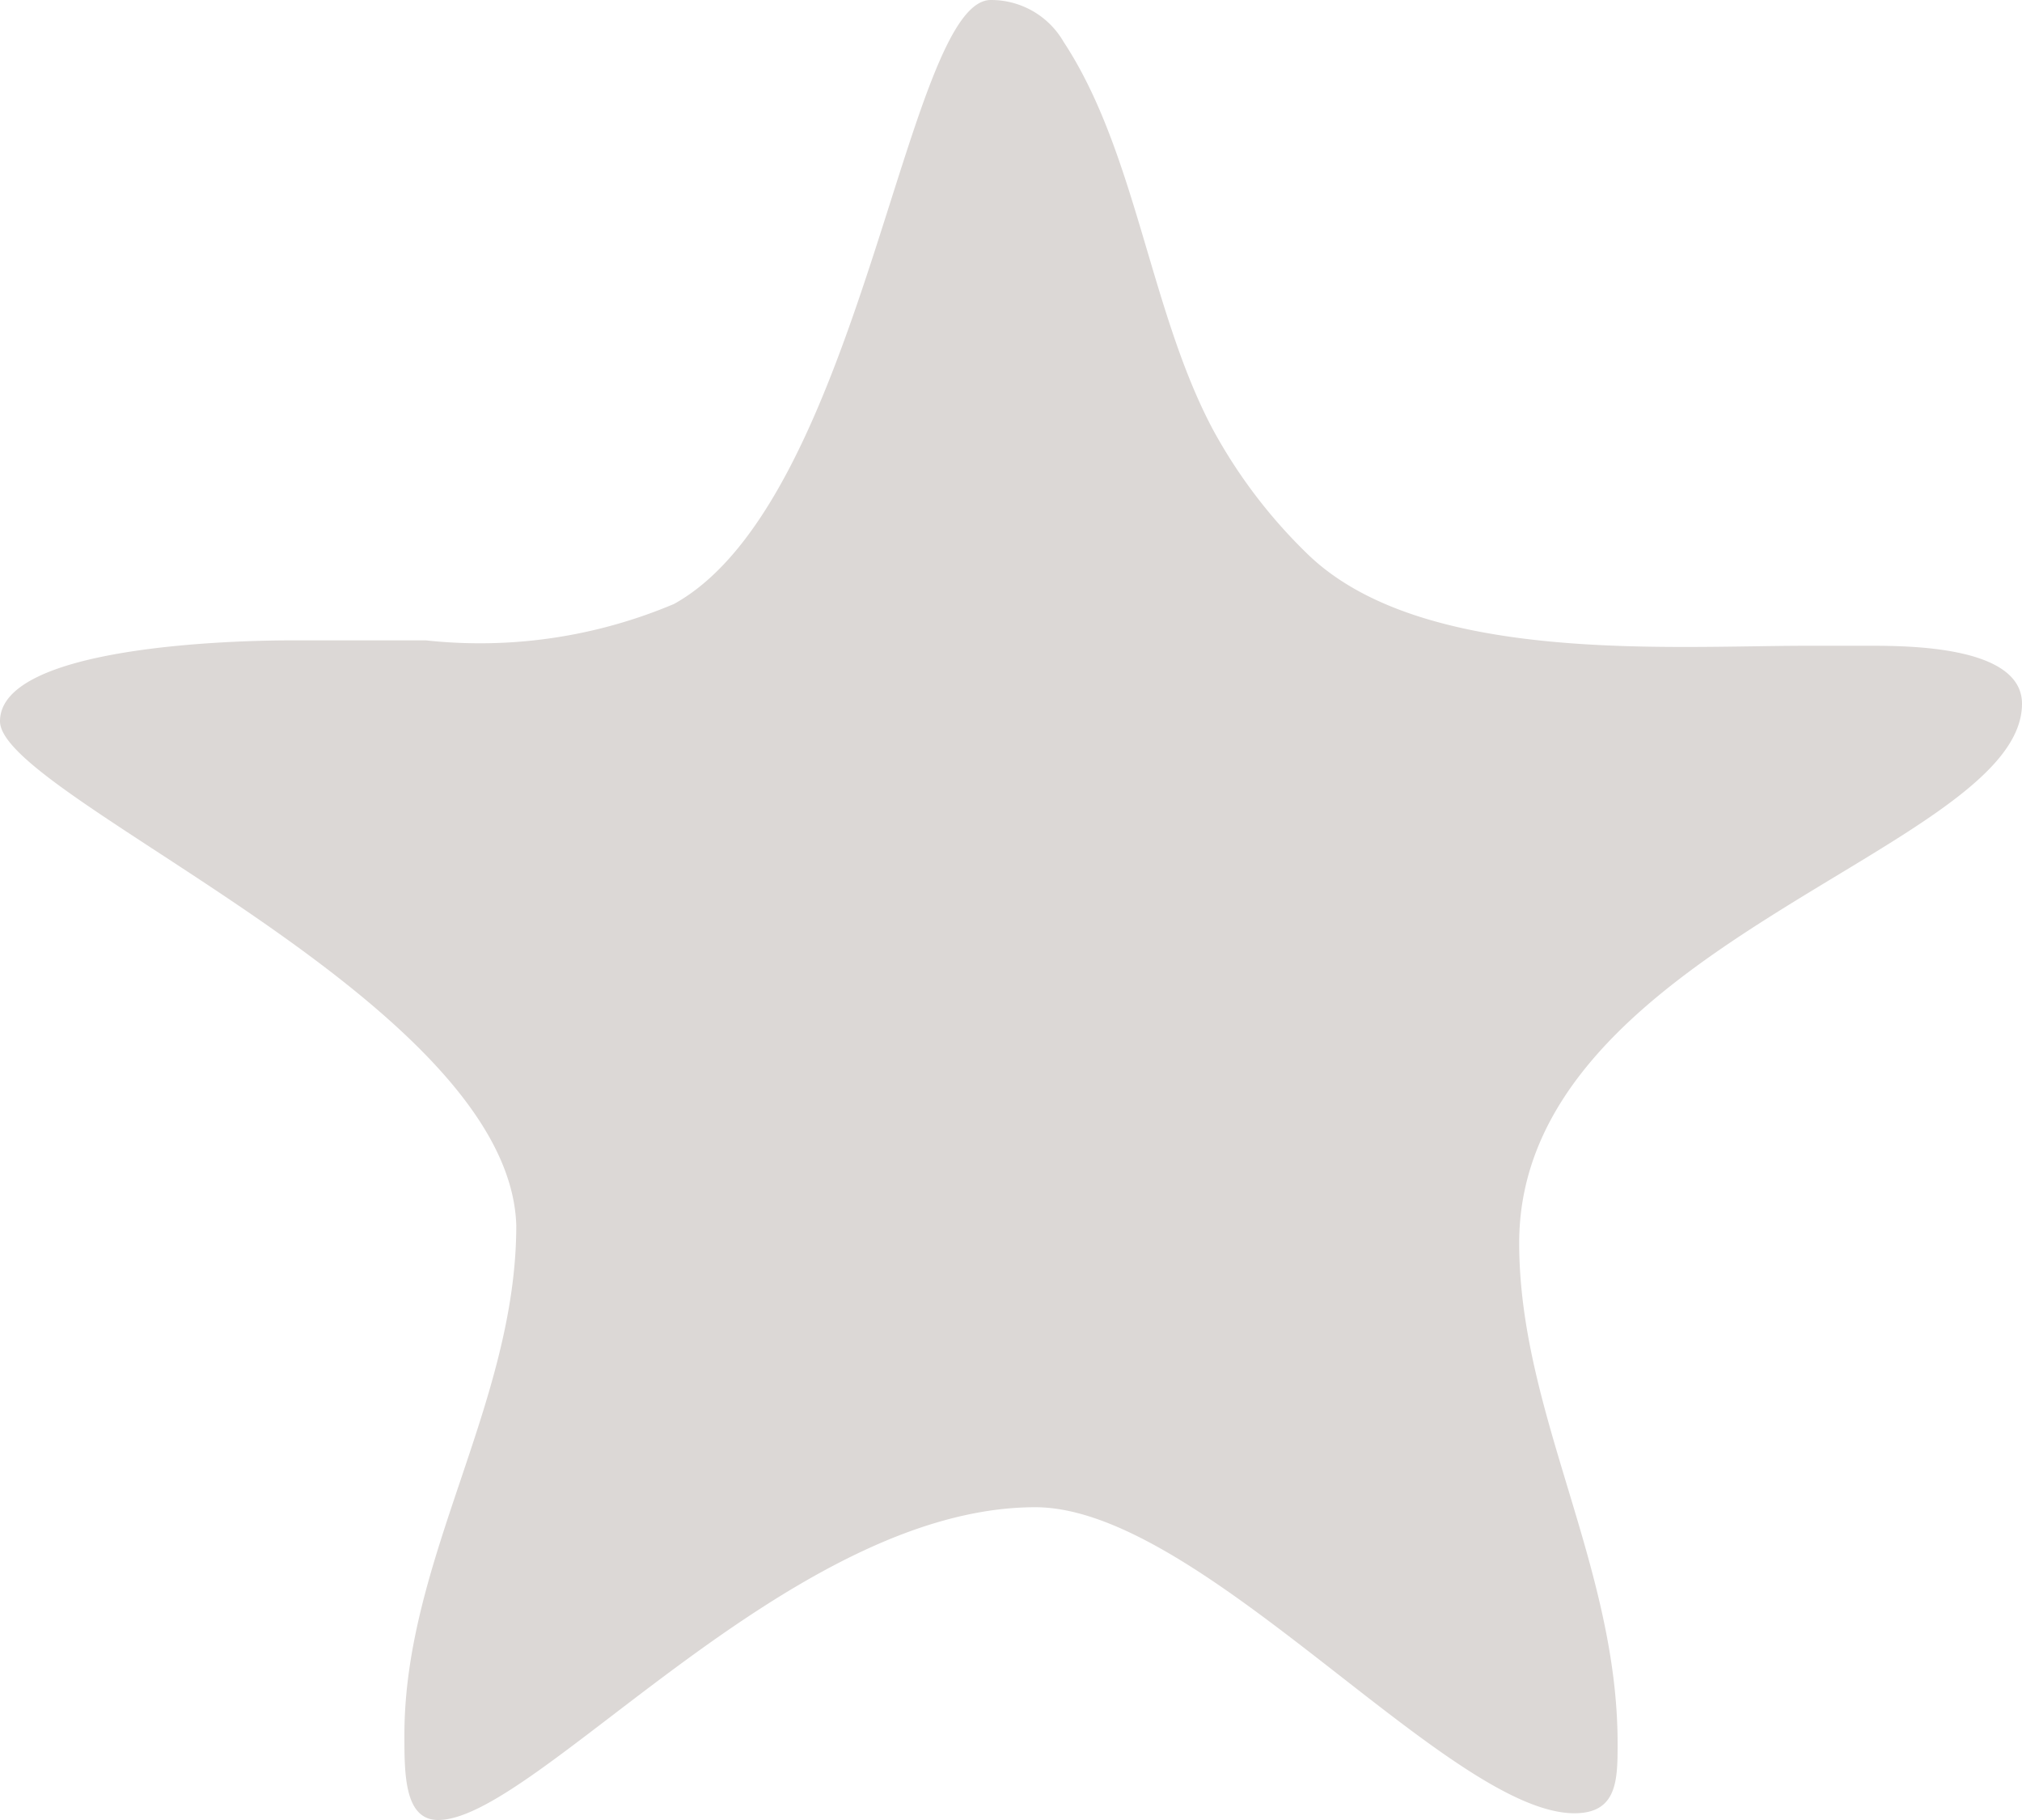 <svg id="レイヤー_1" data-name="レイヤー 1" xmlns="http://www.w3.org/2000/svg" viewBox="0 0 15 13.5"><defs><style>.cls-1{fill:#dcd8d6;}</style></defs><title>star_w</title><path class="cls-1" d="M12,12.93c0,.27,0,.52-.32.52-.93,0-2.77-2.27-4-2.27-1.82,0-3.71,2.32-4.43,2.32C3,13.5,3,13.16,3,12.87c0-1.31.83-2.46.83-3.78C3.78,7.42,0,5.91,0,5.35s1.75-.6,2.16-.6l1,0A3.7,3.7,0,0,0,5,4.48C6.39,3.71,6.72,0,7.35,0a.62.62,0,0,1,.54.31c.54.82.64,2,1.11,2.88a3.83,3.83,0,0,0,.69.91c.84.83,2.68.69,3.72.69l.45,0c.29,0,1.14,0,1.14.43,0,1.08-3.73,1.79-3.73,4C11.27,10.48,12,11.61,12,12.93Z"/></svg>